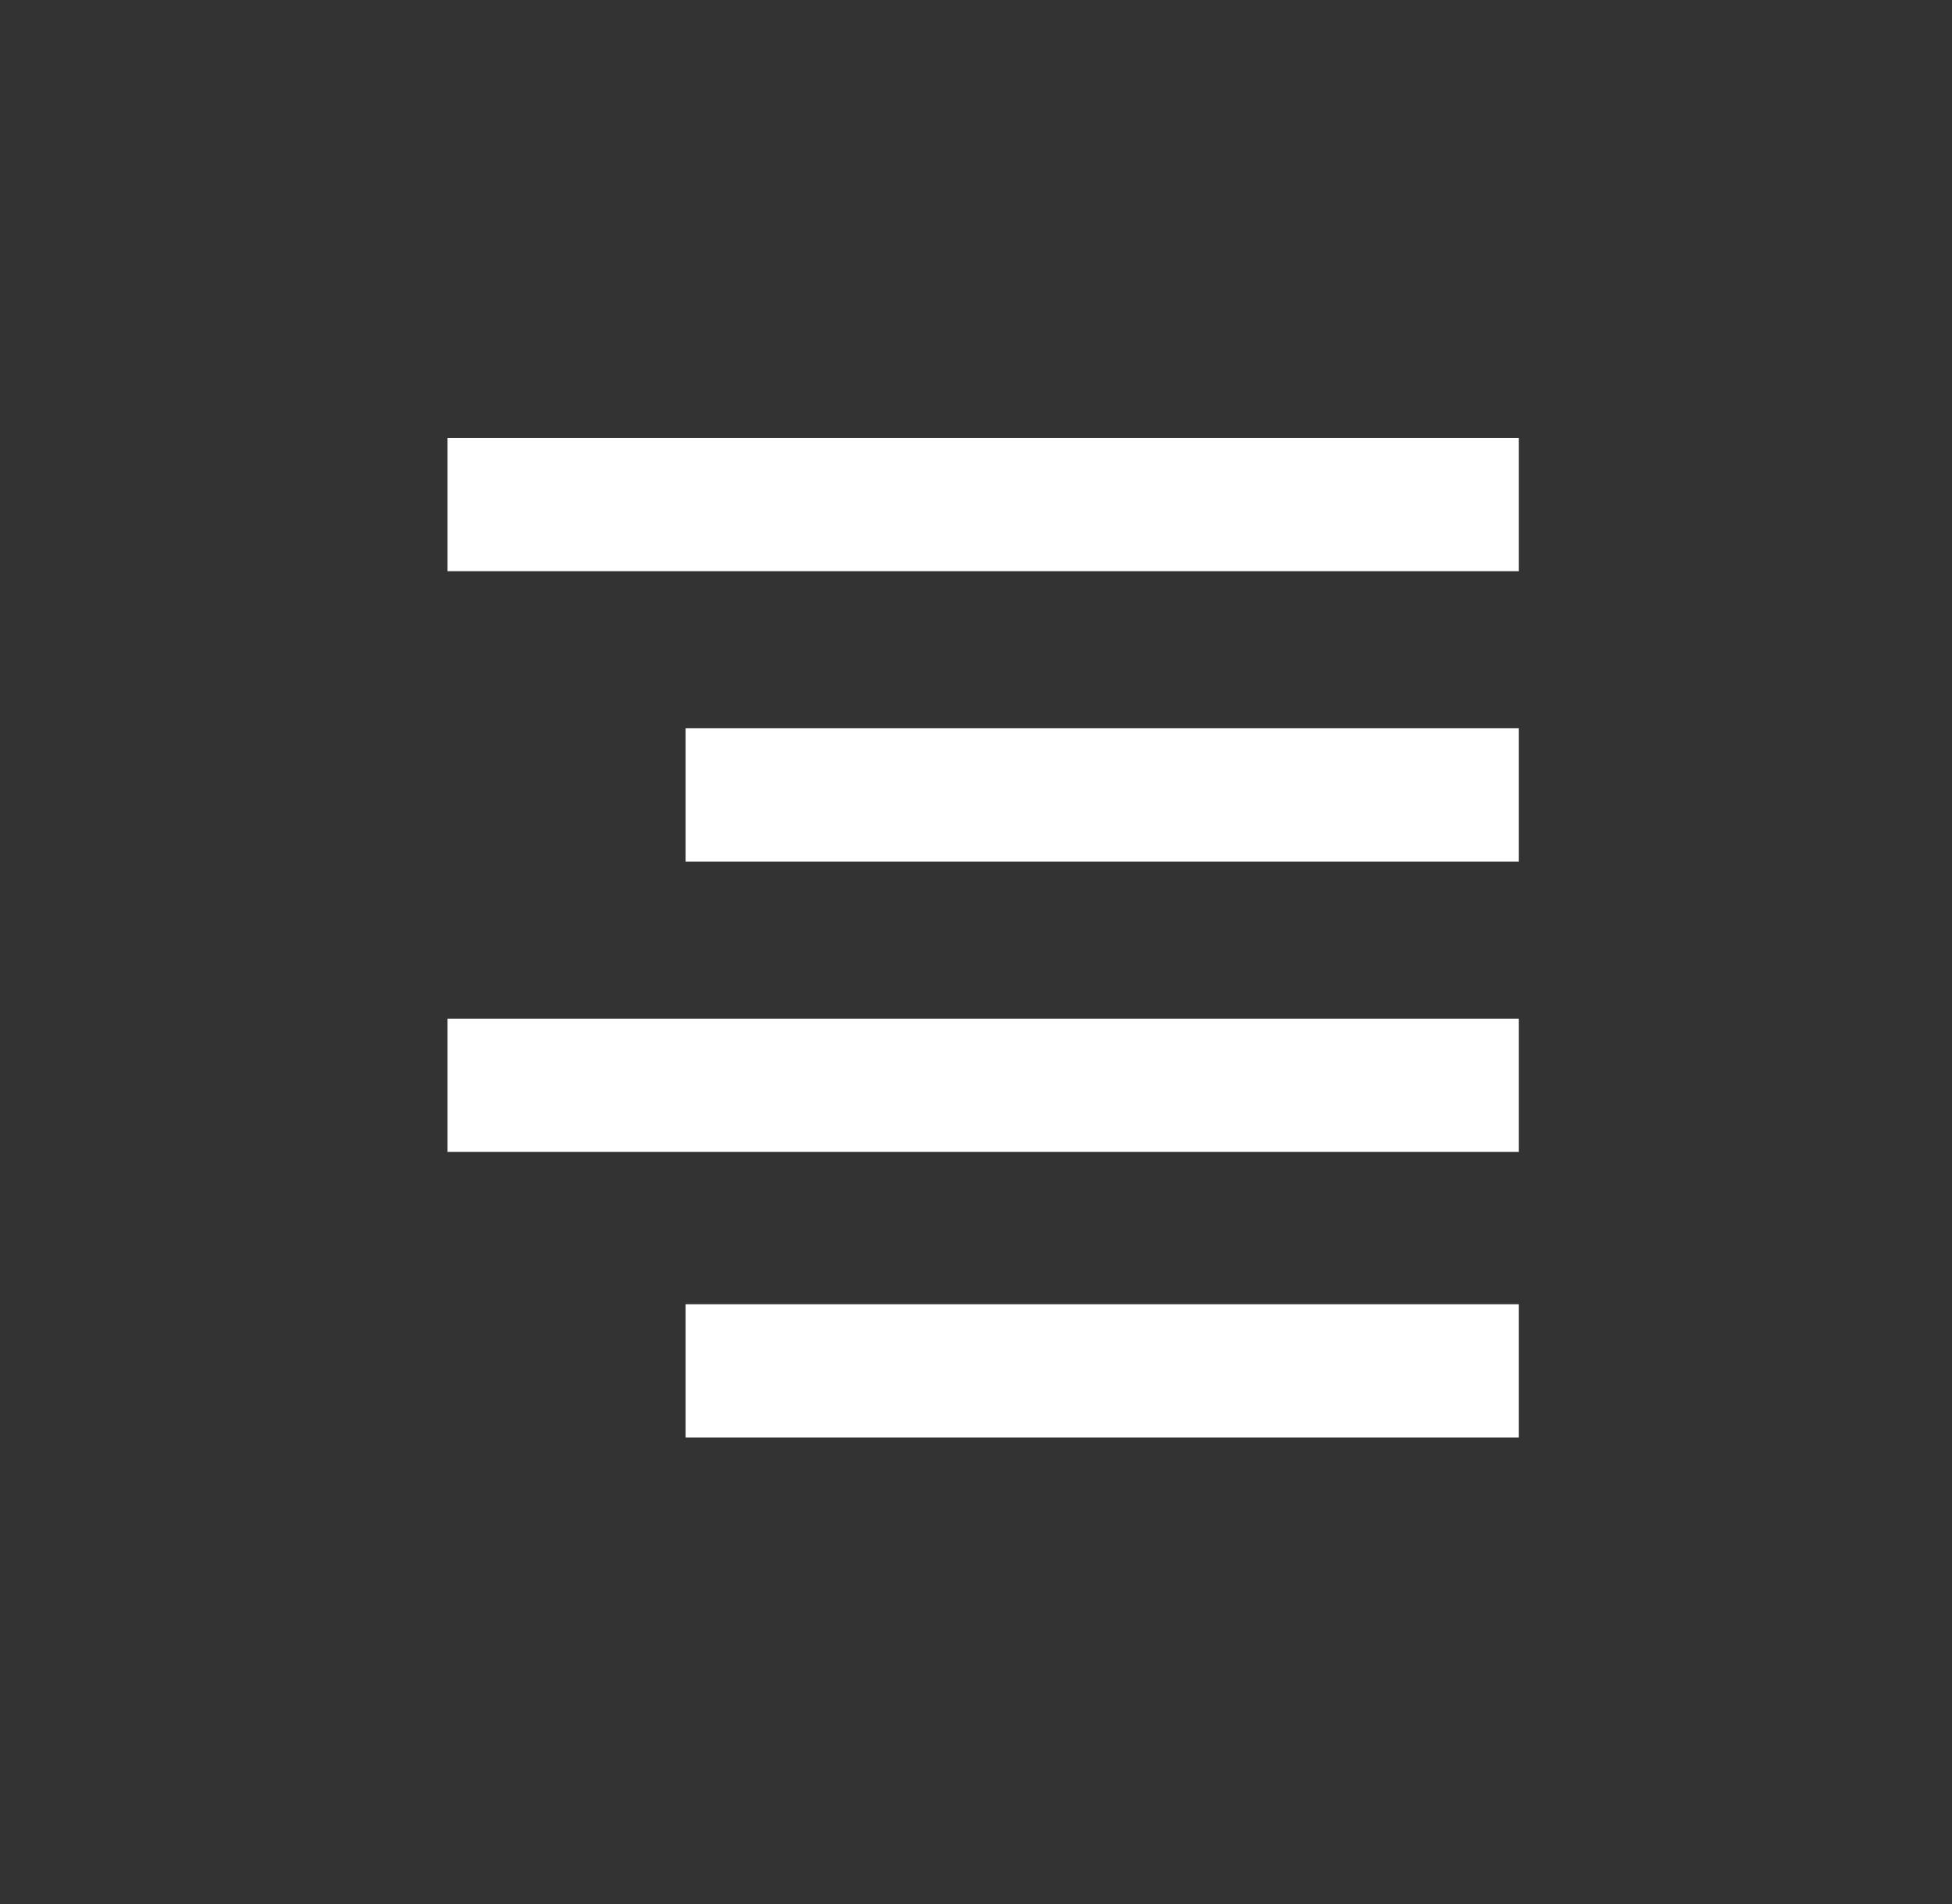 <?xml version="1.0" encoding="utf-8"?>
<!-- Generator: Adobe Illustrator 26.2.1, SVG Export Plug-In . SVG Version: 6.00 Build 0)  -->
<svg version="1.1" id="Layer_1" xmlns="http://www.w3.org/2000/svg" xmlns:xlink="http://www.w3.org/1999/xlink" x="0px" y="0px"
	 viewBox="0 0 41 40" style="enable-background:new 0 0 41 40;" xml:space="preserve">
<rect x="0" y="0" width="41" height="40" fill="#333333" stroke="none"/>
<style type="text/css">
	.st0{fill-rule:evenodd;clip-rule:evenodd;fill:#FFFFFF;}
</style>
<path class="st0" d="M9.4,9.2l22.5,0l0,2.8l-22.5,0L9.4,9.2z"/>
<path class="st0" d="M14.4,15.3l17.5,0l0,2.8l-17.5,0L14.4,15.3z"/>
<path class="st0" d="M14.4,27.4l17.5,0l0,2.8l-17.5,0L14.4,27.4z"/>
<path class="st0" d="M9.4,21.4l22.5,0l0,2.8l-22.5,0L9.4,21.4z"/>
</svg>
